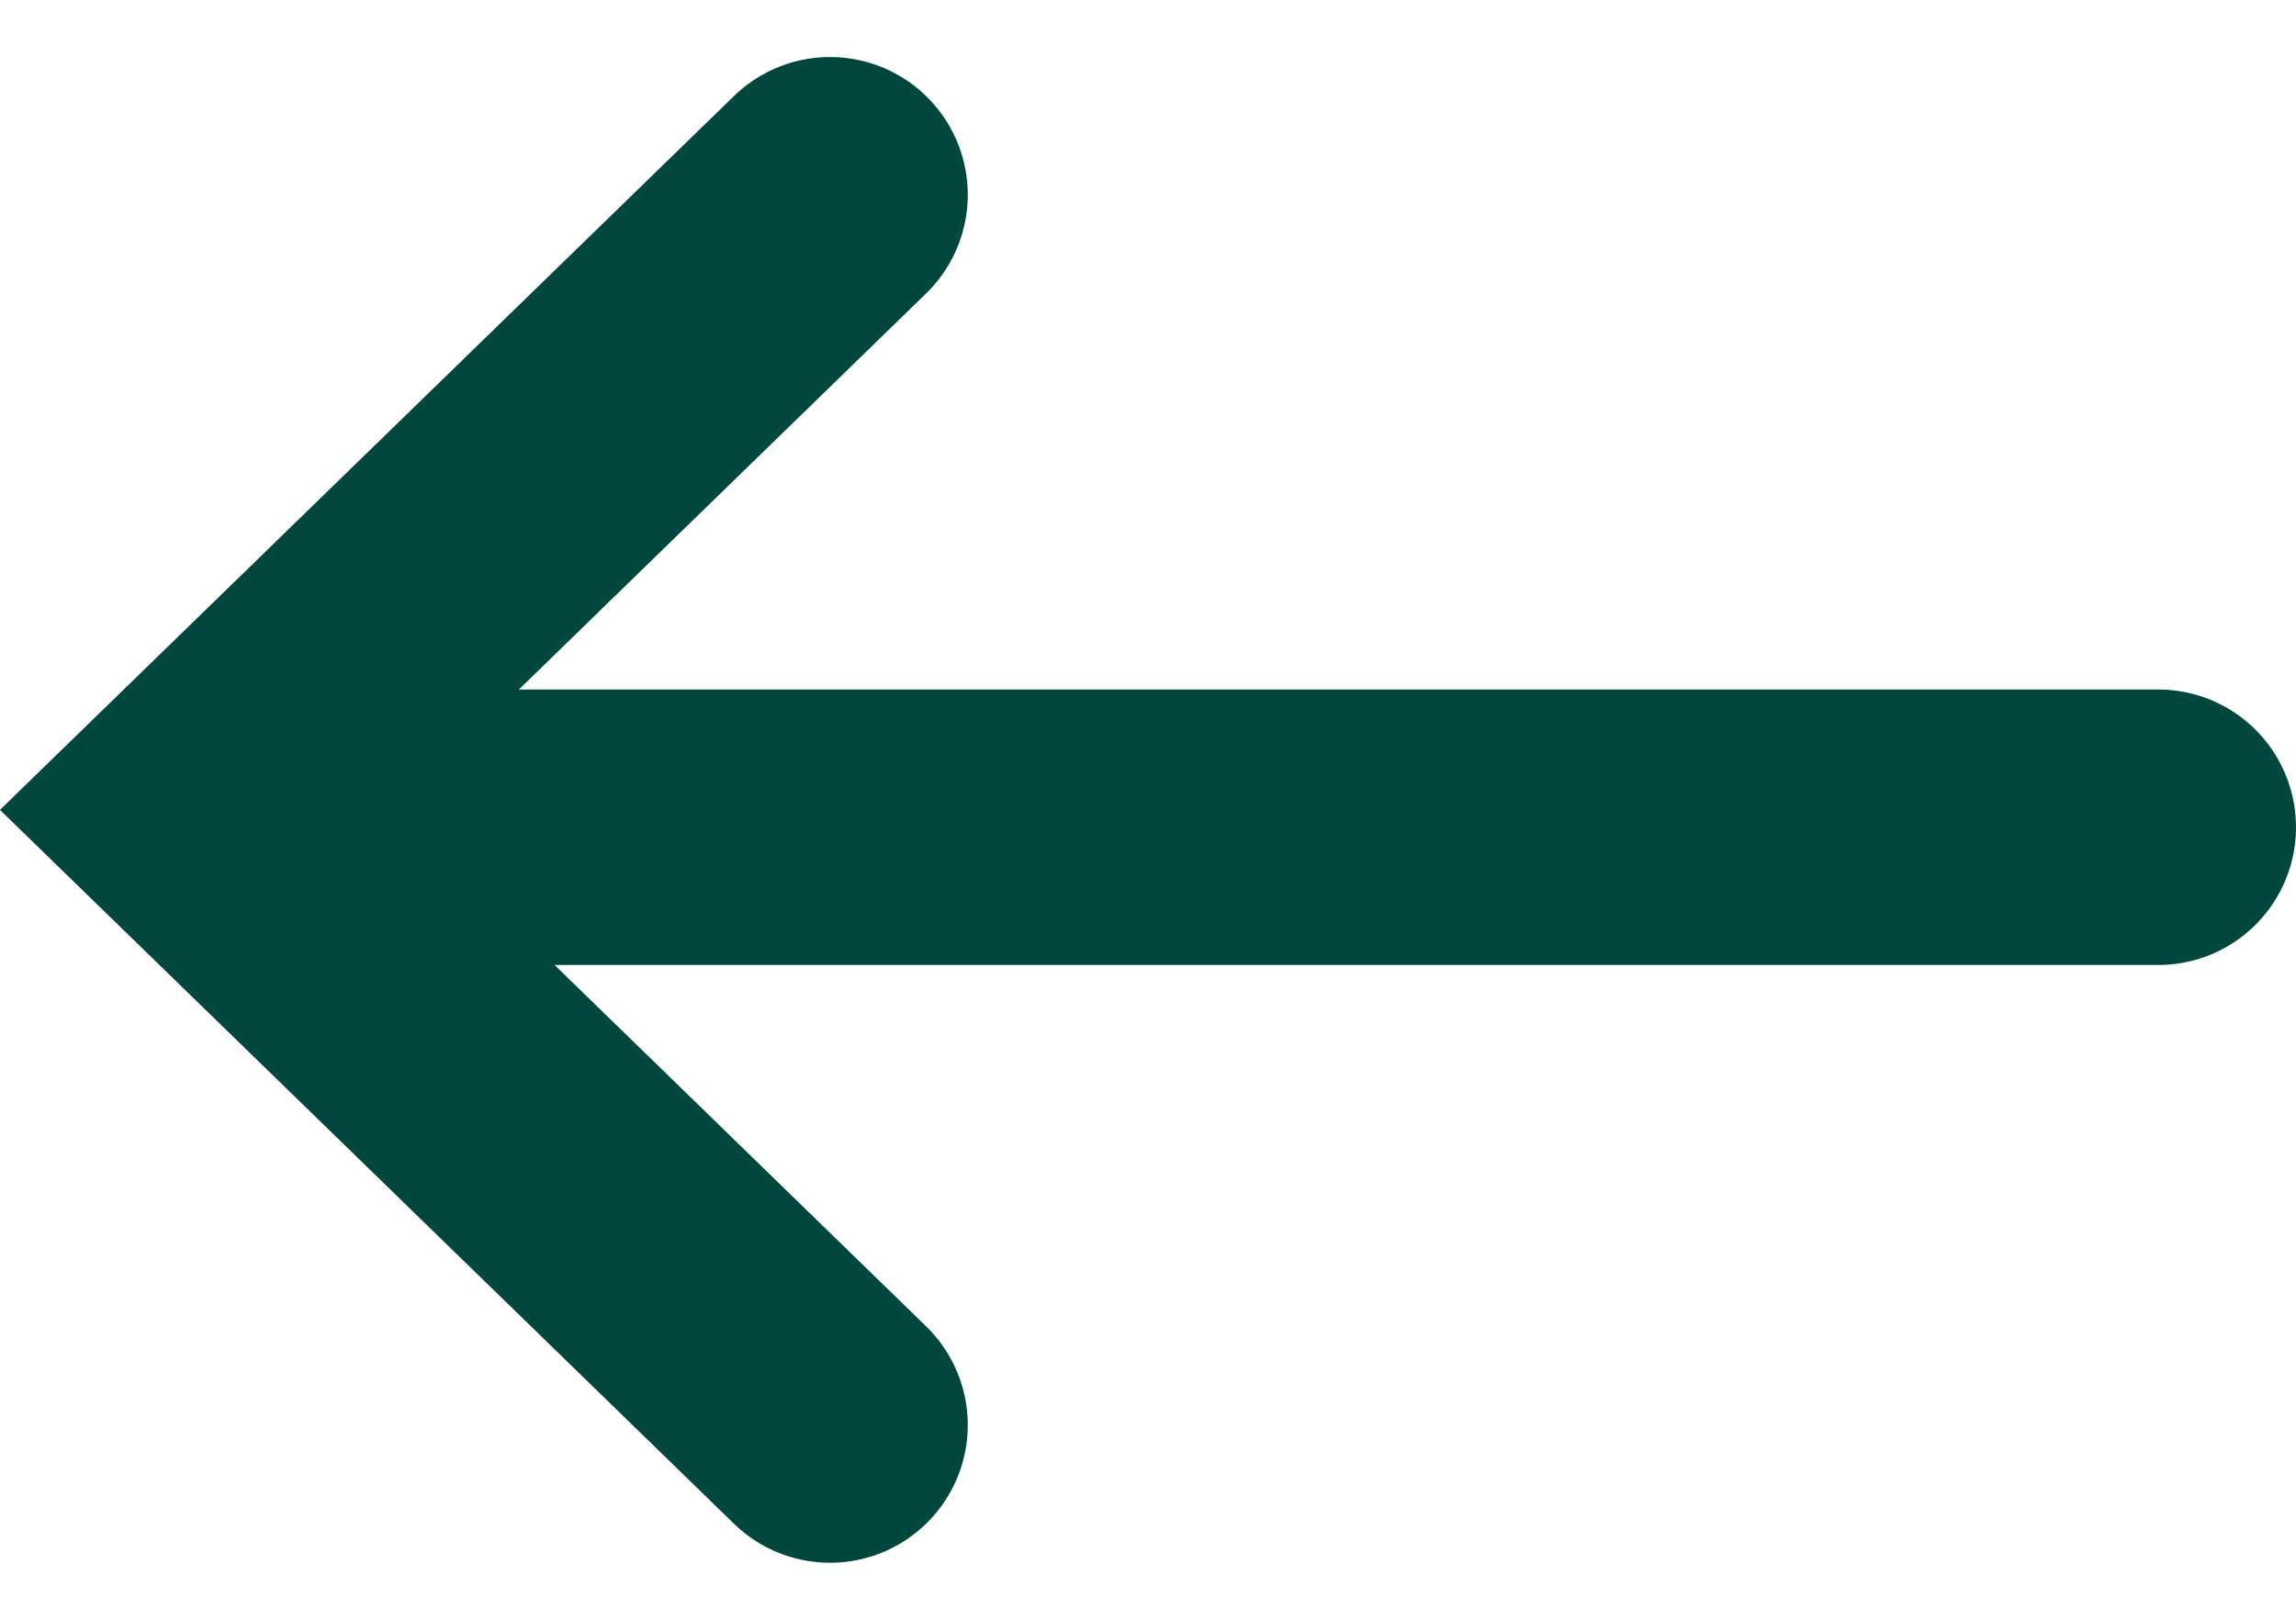 <svg xmlns="http://www.w3.org/2000/svg" width="16.669" height="11.76" viewBox="0 0 16.669 11.76">
  <g id="left-arrow" transform="translate(15.669 10.346) rotate(180)">
    <line id="Line_10" data-name="Line 10" x2="13.776" transform="translate(0 4.34)" fill="none" stroke="#02473e" stroke-linecap="round" stroke-miterlimit="10" stroke-width="2"/>
    <path id="Path_192" data-name="Path 192" d="M0,8.932,4.592,4.466,0,0" transform="translate(9.643 0)" fill="none" stroke="#02473e" stroke-linecap="round" stroke-width="2"/>
  </g>
</svg>
